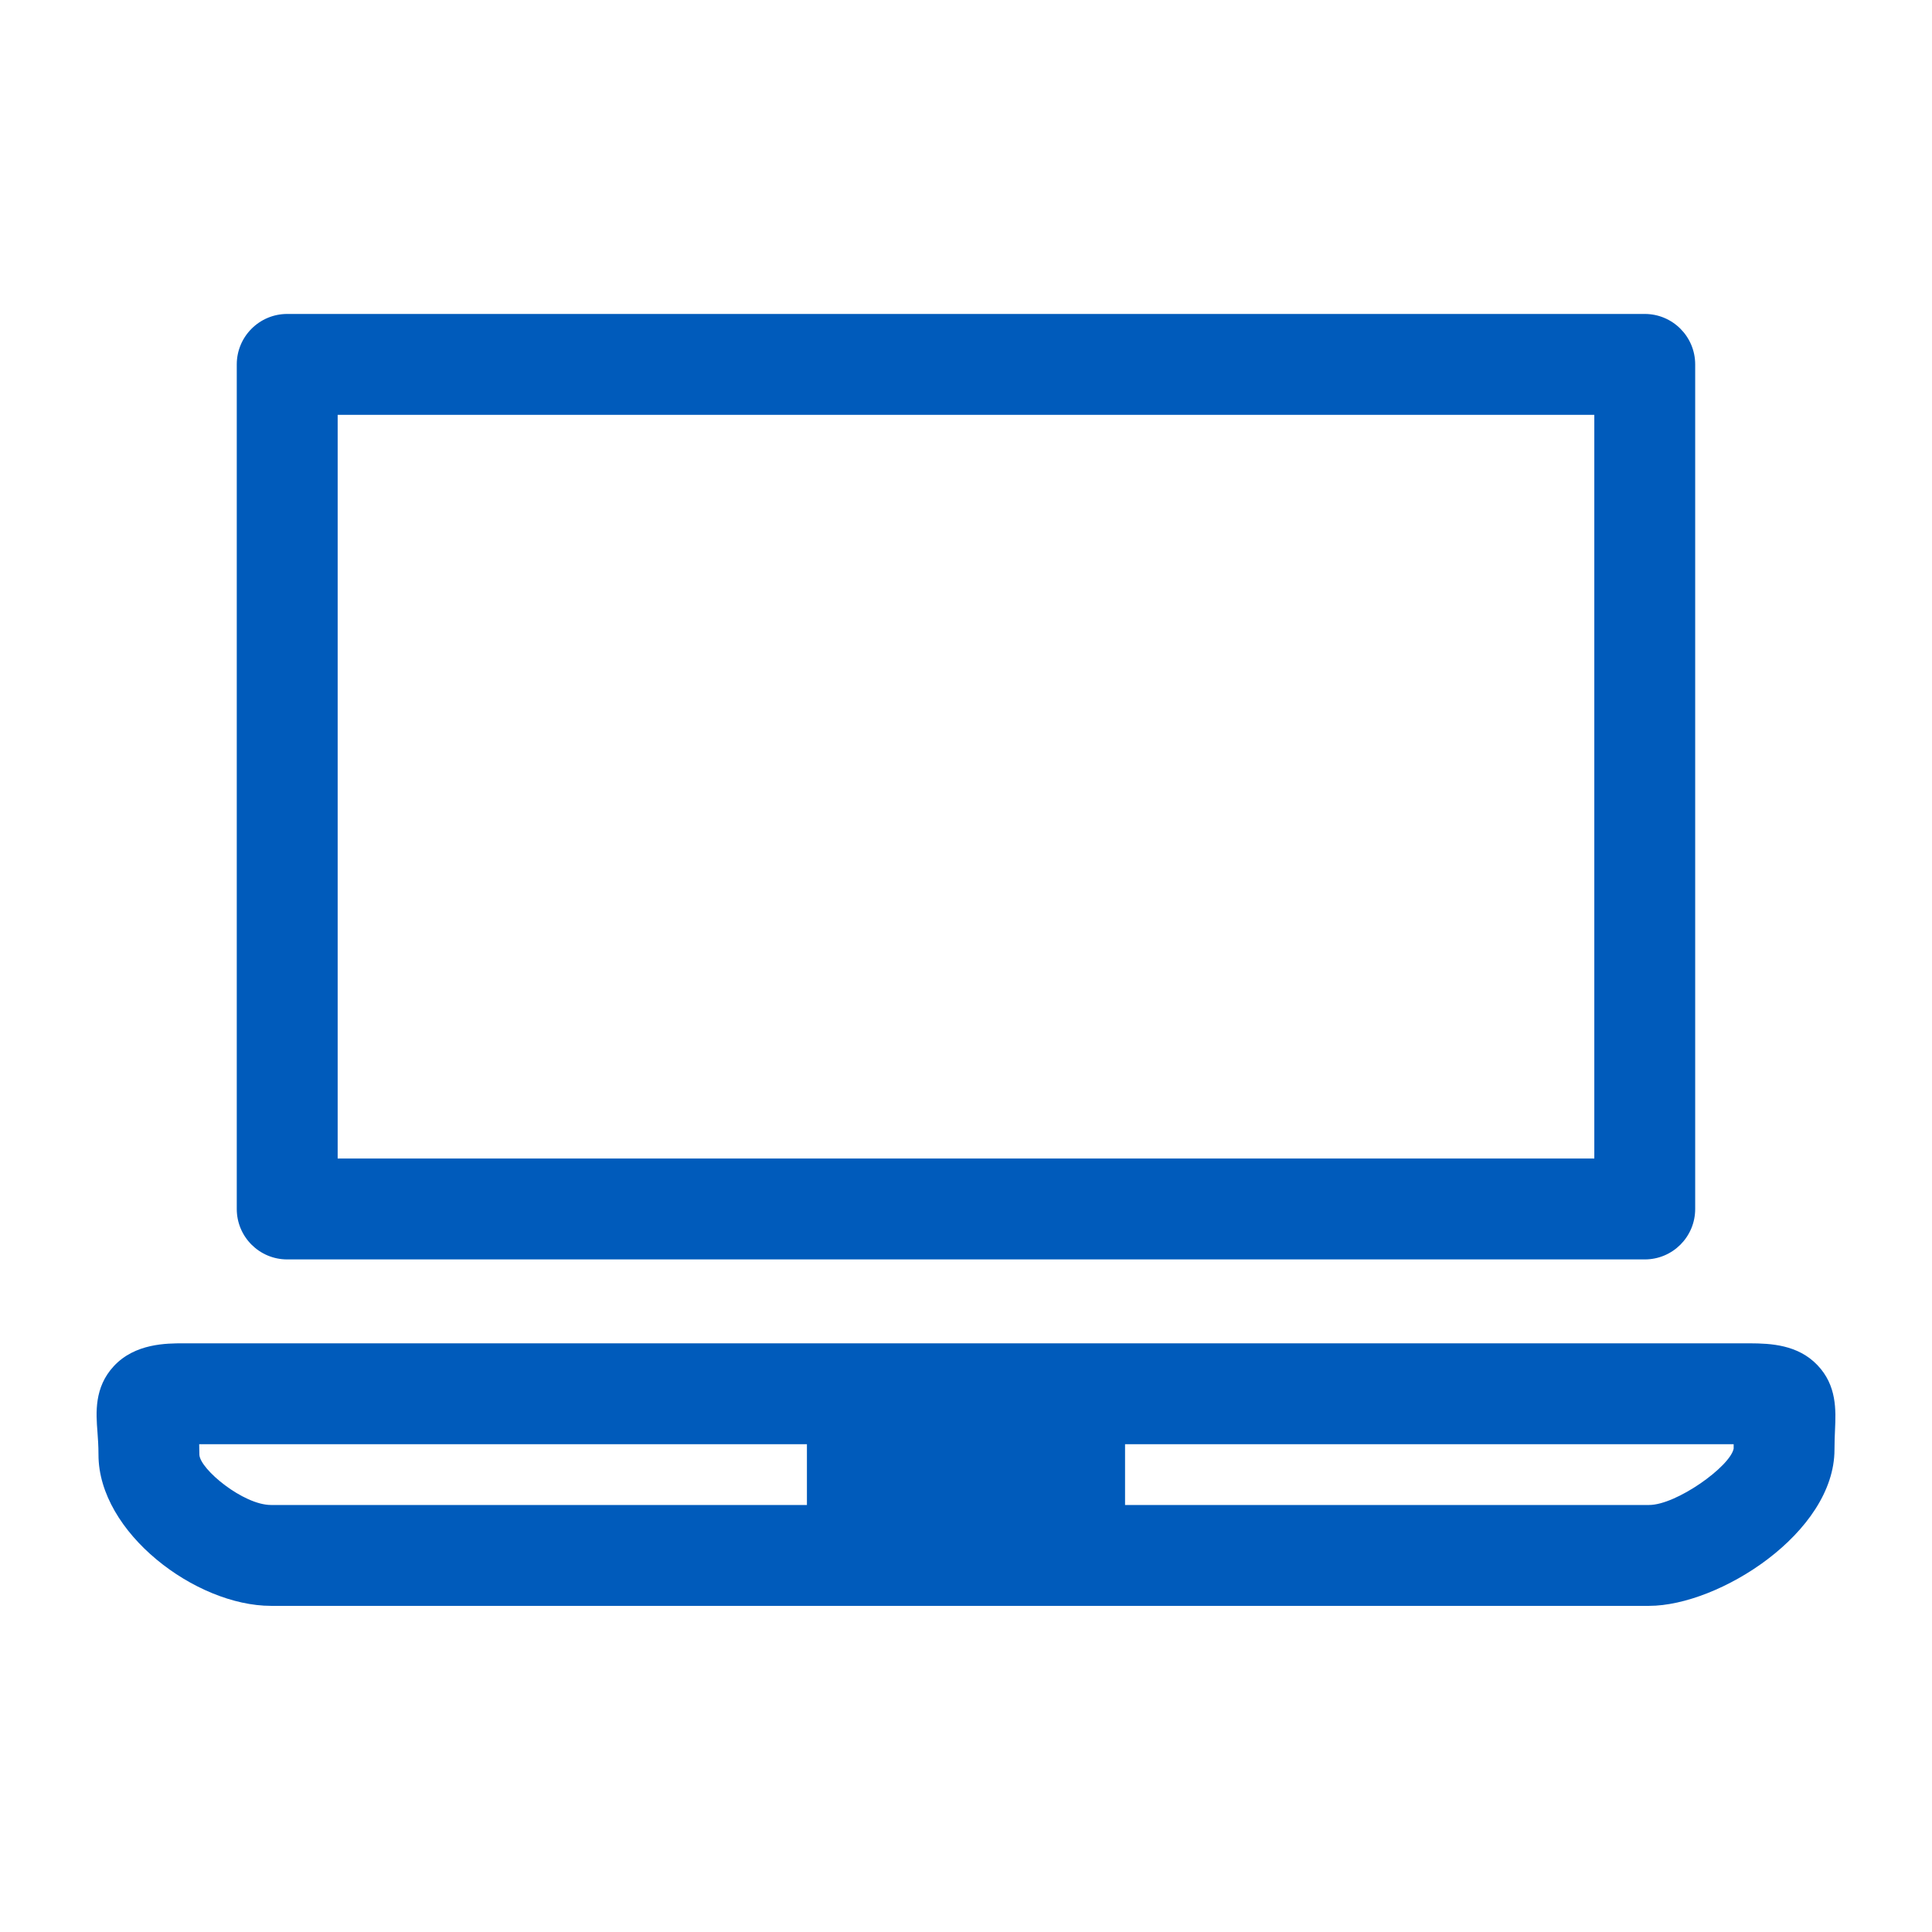 <?xml version="1.0" encoding="UTF-8"?>
<svg width="80px" height="80px" viewBox="0 0 80 80" version="1.1" xmlns="http://www.w3.org/2000/svg" xmlns:xlink="http://www.w3.org/1999/xlink">
    <title>atome/pictos-brand/Ordinateur portable</title>
    <g id="atome/pictos-brand/Ordinateur-portable" stroke="none" stroke-width="1" fill="none" fill-rule="evenodd">
        <path d="M13.982,47.973 L66.017,47.973 L66.017,17.178 L13.982,17.178 L13.982,47.973 Z M72.455,55.624 C73.325,55.627 74.447,55.68 75.255,56.526 C76.065,57.372 76.02,58.392 75.984,59.211 C75.974,59.44 75.962,59.707 75.962,60.024 C75.962,63.471 71.177,66.495 68.285,66.495 L68.285,66.495 L11.221,66.495 C8.103,66.495 4.078,63.461 4.078,60.237 C4.078,59.862 4.054,59.548 4.035,59.287 C3.975,58.512 3.894,57.45 4.712,56.57 C5.589,55.624 6.896,55.624 7.598,55.624 Z M71.787,59.801 L46.586,59.801 L46.586,62.318 L68.285,62.318 C69.415,62.318 71.638,60.727 71.787,59.984 L71.787,59.984 L71.787,59.801 Z M33.413,59.801 L8.248,59.801 C8.253,59.94 8.256,60.085 8.256,60.237 C8.283,60.84 10.078,62.318 11.221,62.318 L11.221,62.318 L33.413,62.318 L33.413,59.801 Z M68.106,13 C69.259,13 70.194,13.936 70.194,15.089 L70.194,15.089 L70.194,50.062 C70.194,51.216 69.259,52.15 68.106,52.15 L68.106,52.15 L11.893,52.15 C10.74,52.15 9.804,51.216 9.804,50.062 L9.804,50.062 L9.804,15.089 C9.804,13.936 10.74,13 11.893,13 L11.893,13 Z" id="Fill-3" fill="#005BBB"></path>
    </g>
</svg>